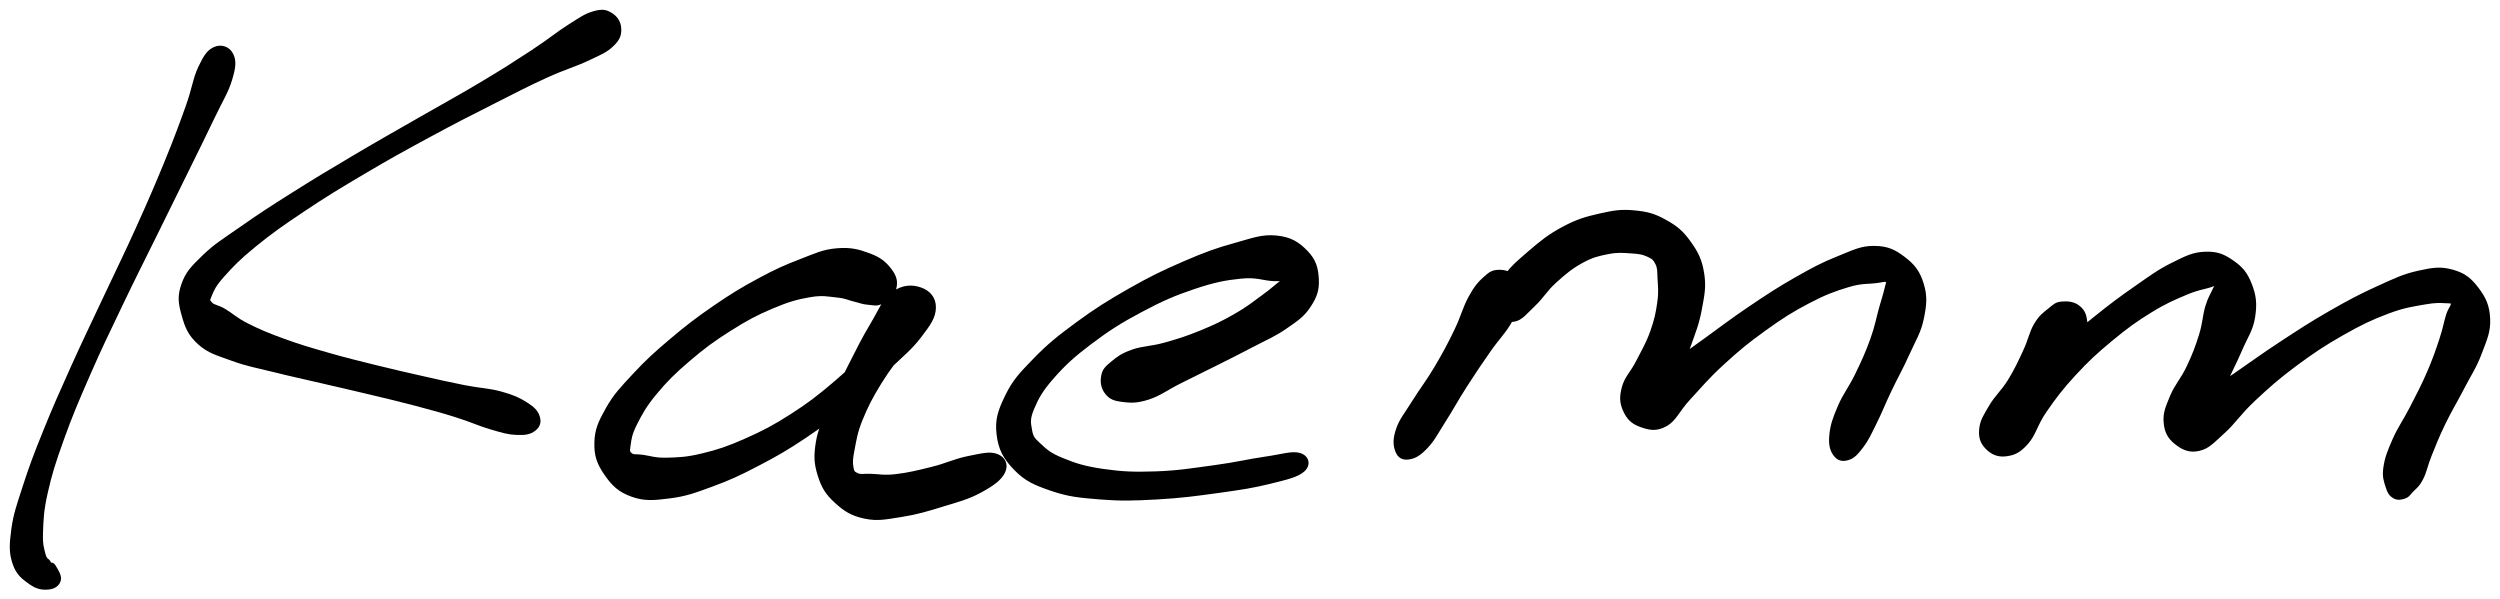 <svg xmlns="http://www.w3.org/2000/svg" id="canvas" viewBox="454.924 260.599 639.102 153.252"><path d="M 509.96,273.03 C 508.37 273.68, 507.53 274.84, 506.11 277.83 C 504.69 280.81, 504.60 283.06, 502.85 287.96 C 501.10 292.85, 499.90 296.10, 497.36 302.31 C 494.81 308.52, 493.25 312.11, 490.13 319.03 C 487.01 325.94, 485.08 329.76, 481.75 336.87 C 478.42 343.98, 476.55 347.77, 473.48 354.59 C 470.41 361.42, 468.84 364.93, 466.40 370.99 C 463.95 377.05, 462.88 379.90, 461.26 384.91 C 459.64 389.92, 458.83 392.10, 458.30 396.04 C 457.78 399.98, 457.72 401.90, 458.63 404.61 C 459.53 407.32, 461.07 408.36, 462.82 409.60 C 464.57 410.83, 465.94 410.95, 467.37 410.80 C 468.80 410.65, 469.72 409.92, 469.99 408.85 C 470.26 407.77, 469.17 406.22, 468.70 405.42 C 468.24 404.62, 467.94 405.08, 467.66 404.85 C 467.39 404.62, 467.63 404.75, 467.32 404.25 C 467.00 403.75, 466.45 403.86, 466.07 402.35 C 465.69 400.84, 465.30 399.87, 465.42 396.68 C 465.54 393.49, 465.57 391.20, 466.66 386.40 C 467.74 381.60, 468.67 378.69, 470.83 372.68 C 472.99 366.67, 474.50 363.15, 477.46 356.36 C 480.43 349.56, 482.28 345.78, 485.66 338.72 C 489.03 331.65, 491.00 327.84, 494.36 321.02 C 497.72 314.20, 499.47 310.68, 502.45 304.60 C 505.44 298.52, 507.00 295.40, 509.28 290.63 C 511.55 285.87, 512.86 284.00, 513.81 280.78 C 514.77 277.57, 514.84 276.11, 514.07 274.56 C 513.30 273.01, 511.55 272.38, 509.96 273.03" style="stroke: black; fill: black;"/><path d="M 611.01,264.30 C 609.71 263.51, 608.81 263.37, 606.71 263.97 C 604.61 264.58, 603.65 265.32, 600.51 267.30 C 597.38 269.28, 595.52 270.94, 591.05 273.87 C 586.58 276.80, 583.89 278.54, 578.16 281.96 C 572.44 285.38, 568.93 287.24, 562.42 290.99 C 555.91 294.73, 552.14 296.82, 545.62 300.69 C 539.10 304.55, 535.59 306.65, 529.81 310.30 C 524.02 313.95, 521.26 315.75, 516.71 318.94 C 512.15 322.13, 510.03 323.35, 507.05 326.25 C 504.06 329.14, 502.80 330.45, 501.76 333.43 C 500.73 336.40, 501.02 338.16, 501.85 341.13 C 502.68 344.09, 503.41 346.00, 505.91 348.25 C 508.42 350.50, 510.55 350.98, 514.38 352.38 C 518.21 353.78, 520.52 354.12, 525.04 355.25 C 529.56 356.38, 532.11 356.90, 536.98 358.04 C 541.85 359.18, 544.55 359.77, 549.41 360.94 C 554.26 362.10, 556.80 362.69, 561.27 363.87 C 565.73 365.05, 567.91 365.64, 571.74 366.85 C 575.57 368.05, 577.37 368.99, 580.42 369.88 C 583.48 370.77, 584.81 371.20, 587.01 371.29 C 589.22 371.38, 590.36 371.15, 591.44 370.32 C 592.53 369.50, 592.84 368.47, 592.42 367.18 C 592.00 365.89, 591.25 365.08, 589.34 363.87 C 587.44 362.67, 586.04 362.03, 582.89 361.16 C 579.74 360.30, 577.60 360.34, 573.60 359.55 C 569.60 358.76, 567.42 358.25, 562.90 357.23 C 558.38 356.21, 555.82 355.63, 550.99 354.44 C 546.16 353.24, 543.47 352.60, 538.75 351.25 C 534.02 349.89, 531.49 349.16, 527.36 347.66 C 523.22 346.15, 521.10 345.26, 518.08 343.73 C 515.05 342.20, 514.09 341.09, 512.23 340.00 C 510.37 338.91, 509.49 339.08, 508.77 338.27 C 508.04 337.47, 507.98 337.46, 508.61 335.99 C 509.23 334.52, 509.63 333.48, 511.90 330.93 C 514.17 328.39, 515.87 326.59, 519.96 323.26 C 524.06 319.92, 526.78 317.99, 532.37 314.26 C 537.96 310.52, 541.45 308.40, 547.92 304.58 C 554.39 300.75, 558.15 298.69, 564.73 295.13 C 571.31 291.56, 574.87 289.78, 580.81 286.77 C 586.76 283.75, 589.60 282.26, 594.46 280.04 C 599.32 277.82, 601.72 277.26, 605.11 275.66 C 608.49 274.06, 609.75 273.59, 611.38 272.03 C 613.01 270.48, 613.31 269.43, 613.24 267.88 C 613.17 266.33, 612.32 265.08, 611.01 264.30" style="stroke: black; fill: black;"/><path d="M 683.58,334.22 C 683.98 332.59, 683.66 331.30, 682.37 329.62 C 681.08 327.95, 679.85 326.86, 677.14 325.85 C 674.44 324.84, 672.40 324.26, 668.86 324.57 C 665.32 324.87, 663.44 325.85, 659.46 327.38 C 655.48 328.91, 653.32 329.88, 648.97 332.23 C 644.62 334.58, 642.17 336.06, 637.70 339.12 C 633.24 342.19, 630.76 344.08, 626.65 347.55 C 622.54 351.02, 620.43 352.94, 617.15 356.46 C 613.87 359.99, 612.22 361.68, 610.26 365.15 C 608.31 368.62, 607.45 370.49, 607.37 373.80 C 607.29 377.11, 608.03 379.04, 609.86 381.70 C 611.69 384.36, 613.29 385.94, 616.53 387.10 C 619.78 388.26, 622.04 388.02, 626.10 387.51 C 630.16 386.99, 632.36 386.18, 636.85 384.53 C 641.34 382.88, 643.81 381.74, 648.56 379.26 C 653.31 376.79, 655.93 375.28, 660.62 372.15 C 665.31 369.01, 667.74 367.08, 672.01 363.58 C 676.29 360.07, 678.39 358.02, 681.98 354.62 C 685.57 351.22, 687.61 349.63, 689.96 346.57 C 692.30 343.51, 693.62 341.71, 693.68 339.31 C 693.75 336.91, 692.33 335.32, 690.26 334.58 C 688.19 333.84, 685.80 333.82, 683.33 335.61 C 680.85 337.41, 680.11 339.87, 677.89 343.57 C 675.68 347.27, 674.38 349.91, 672.26 354.10 C 670.14 358.29, 668.96 360.60, 667.30 364.52 C 665.65 368.45, 664.55 370.21, 663.98 373.72 C 663.42 377.23, 663.52 379.06, 664.46 382.07 C 665.40 385.07, 666.37 386.63, 668.68 388.76 C 671.00 390.88, 672.72 392.00, 676.05 392.70 C 679.38 393.39, 681.38 392.87, 685.35 392.26 C 689.31 391.64, 691.86 390.85, 695.88 389.62 C 699.90 388.39, 702.35 387.77, 705.46 386.09 C 708.56 384.40, 710.54 383.00, 711.39 381.21 C 712.24 379.42, 711.51 377.83, 709.71 377.12 C 707.91 376.42, 705.67 377.05, 702.38 377.70 C 699.10 378.36, 696.98 379.49, 693.30 380.41 C 689.62 381.33, 687.13 381.94, 683.98 382.30 C 680.83 382.67, 679.55 382.28, 677.54 382.22 C 675.54 382.16, 674.95 382.46, 673.96 382.00 C 672.97 381.54, 672.78 381.27, 672.58 379.93 C 672.37 378.59, 672.45 377.75, 672.93 375.30 C 673.41 372.86, 673.61 371.11, 674.99 367.71 C 676.37 364.32, 677.56 362.01, 679.83 358.33 C 682.11 354.64, 683.95 352.44, 686.36 349.30 C 688.77 346.15, 690.88 345.06, 691.88 342.61 C 692.88 340.17, 692.21 338.35, 691.35 337.08 C 690.50 335.81, 689.21 335.36, 687.62 336.26 C 686.02 337.15, 685.45 338.80, 683.36 341.55 C 681.28 344.30, 680.26 346.54, 677.20 350.00 C 674.14 353.46, 672.08 355.47, 668.08 358.86 C 664.08 362.25, 661.71 364.08, 657.22 366.95 C 652.73 369.81, 650.16 371.16, 645.62 373.17 C 641.08 375.18, 638.59 376.01, 634.53 376.99 C 630.47 377.98, 628.38 378.02, 625.32 378.10 C 622.27 378.17, 621.09 377.62, 619.24 377.36 C 617.40 377.11, 616.82 377.43, 616.10 376.82 C 615.38 376.22, 615.41 375.92, 615.64 374.34 C 615.88 372.76, 615.95 371.59, 617.29 368.93 C 618.63 366.28, 619.64 364.34, 622.36 361.06 C 625.08 357.78, 627.07 355.79, 630.89 352.53 C 634.70 349.27, 637.15 347.46, 641.42 344.76 C 645.70 342.06, 648.14 340.75, 652.25 339.02 C 656.36 337.28, 658.60 336.65, 661.95 336.08 C 665.30 335.51, 666.70 335.94, 669.00 336.17 C 671.31 336.40, 671.91 336.88, 673.46 337.24 C 675.02 337.61, 675.41 337.89, 676.78 338.00 C 678.16 338.10, 678.99 338.51, 680.34 337.76 C 681.70 337.00, 683.17 335.85, 683.58 334.22" style="stroke: black; fill: black;"/><path d="M 737.87,360.98 C 738.86 362.21, 739.81 362.61, 741.92 362.86 C 744.03 363.12, 745.51 363.20, 748.43 362.27 C 751.34 361.33, 753.03 359.92, 756.49 358.18 C 759.95 356.45, 762.02 355.46, 765.73 353.59 C 769.45 351.72, 771.51 350.72, 775.06 348.84 C 778.62 346.97, 780.61 346.21, 783.51 344.20 C 786.40 342.19, 787.92 341.23, 789.53 338.78 C 791.15 336.33, 791.71 334.68, 791.57 331.94 C 791.42 329.20, 790.89 327.21, 788.82 325.09 C 786.76 322.96, 784.88 321.68, 781.23 321.31 C 777.58 320.94, 775.27 321.92, 770.58 323.22 C 765.88 324.53, 763.13 325.52, 757.76 327.84 C 752.39 330.16, 749.20 331.70, 743.71 334.82 C 738.23 337.94, 735.17 339.87, 730.31 343.43 C 725.46 347.00, 723.04 348.96, 719.45 352.65 C 715.86 356.34, 714.21 358.10, 712.35 361.90 C 710.50 365.70, 709.75 367.94, 710.19 371.63 C 710.62 375.33, 711.83 377.58, 714.55 380.38 C 717.27 383.17, 719.46 384.13, 723.78 385.61 C 728.10 387.09, 730.76 387.34, 736.14 387.78 C 741.52 388.21, 744.65 388.11, 750.69 387.78 C 756.73 387.45, 760.56 386.93, 766.34 386.13 C 772.12 385.33, 775.24 384.86, 779.58 383.78 C 783.92 382.70, 786.53 382.11, 788.05 380.73 C 789.56 379.35, 789.08 377.47, 787.16 376.89 C 785.23 376.31, 782.74 377.21, 778.41 377.83 C 774.08 378.45, 771.10 379.24, 765.50 380.00 C 759.90 380.75, 756.13 381.41, 750.41 381.60 C 744.69 381.80, 741.66 381.65, 736.89 380.97 C 732.11 380.28, 729.80 379.52, 726.53 378.19 C 723.26 376.87, 722.19 375.87, 720.54 374.33 C 718.88 372.79, 718.59 372.40, 718.25 370.51 C 717.91 368.62, 717.70 367.62, 718.85 364.89 C 720.00 362.17, 721.03 360.26, 724.00 356.89 C 726.98 353.52, 729.24 351.44, 733.74 348.05 C 738.25 344.66, 741.26 342.75, 746.53 339.94 C 751.81 337.13, 755.01 335.73, 760.13 334.01 C 765.26 332.29, 768.11 331.74, 772.17 331.33 C 776.22 330.92, 778.00 331.86, 780.40 331.96 C 782.81 332.05, 783.29 331.89, 784.18 331.81 C 785.06 331.73, 785.14 331.36, 784.83 331.54 C 784.52 331.73, 783.98 331.77, 782.61 332.74 C 781.23 333.70, 780.32 334.68, 777.97 336.38 C 775.62 338.08, 774.06 339.40, 770.87 341.22 C 767.69 343.05, 765.66 344.03, 762.04 345.52 C 758.42 347.00, 756.29 347.67, 752.77 348.66 C 749.25 349.65, 747.14 349.51, 744.45 350.46 C 741.76 351.42, 740.83 352.17, 739.32 353.42 C 737.82 354.67, 737.23 355.20, 736.93 356.72 C 736.64 358.23, 736.87 359.75, 737.87 360.98" style="stroke: black; fill: black;"/><path d="M 838.08,330.07 C 836.57 330.11, 835.93 330.50, 834.47 331.84 C 833.01 333.17, 832.24 334.05, 830.77 336.74 C 829.30 339.43, 828.86 341.68, 827.11 345.27 C 825.37 348.86, 824.18 351.08, 822.04 354.69 C 819.90 358.30, 818.35 360.18, 816.40 363.32 C 814.45 366.47, 813.15 367.90, 812.29 370.41 C 811.44 372.92, 811.56 374.46, 812.12 375.89 C 812.68 377.31, 813.63 377.77, 815.11 377.55 C 816.59 377.32, 817.74 376.64, 819.53 374.76 C 821.31 372.87, 822.05 371.23, 824.03 368.13 C 826.02 365.03, 827.14 362.84, 829.44 359.26 C 831.73 355.67, 833.17 353.58, 835.51 350.20 C 837.86 346.83, 839.62 345.24, 841.16 342.38 C 842.70 339.53, 843.03 338.08, 843.20 335.93 C 843.37 333.78, 843.04 332.81, 842.02 331.64 C 840.99 330.47, 839.58 330.03, 838.08 330.07" style="stroke: black; fill: black;"/><path d="M 841.88,342.35 C 843.77 342.08, 844.92 340.39, 847.02 338.42 C 849.12 336.45, 849.95 334.71, 852.39 332.50 C 854.83 330.29, 856.51 328.87, 859.23 327.38 C 861.95 325.89, 863.45 325.57, 865.98 325.07 C 868.51 324.57, 869.86 324.75, 871.90 324.88 C 873.94 325.01, 874.84 325.12, 876.17 325.73 C 877.50 326.33, 877.97 326.68, 878.57 327.90 C 879.17 329.12, 879.05 329.83, 879.16 331.83 C 879.26 333.83, 879.48 335.18, 879.09 337.91 C 878.71 340.64, 878.34 342.45, 877.25 345.49 C 876.16 348.52, 875.10 350.25, 873.65 353.08 C 872.21 355.92, 870.69 357.18, 870.03 359.66 C 869.37 362.14, 869.47 363.57, 870.34 365.49 C 871.20 367.41, 872.28 368.52, 874.34 369.26 C 876.40 369.99, 878.20 370.52, 880.65 369.15 C 883.11 367.79, 883.71 365.55, 886.61 362.42 C 889.51 359.29, 891.32 357.04, 895.17 353.51 C 899.03 349.97, 901.50 347.91, 905.90 344.75 C 910.30 341.58, 912.89 339.93, 917.17 337.69 C 921.45 335.45, 923.87 334.58, 927.31 333.54 C 930.75 332.50, 932.37 332.74, 934.38 332.50 C 936.38 332.26, 936.76 331.95, 937.32 332.34 C 937.88 332.74, 937.47 333.06, 937.16 334.48 C 936.85 335.90, 936.49 336.87, 935.76 339.46 C 935.03 342.05, 934.74 344.04, 933.52 347.43 C 932.30 350.81, 931.32 352.95, 929.66 356.39 C 928.00 359.82, 926.52 361.52, 925.21 364.60 C 923.89 367.67, 923.32 369.35, 923.08 371.77 C 922.84 374.19, 923.18 375.51, 924.02 376.70 C 924.86 377.90, 925.91 378.15, 927.27 377.75 C 928.62 377.36, 929.41 376.52, 930.79 374.72 C 932.17 372.91, 932.71 371.61, 934.15 368.74 C 935.59 365.87, 936.30 363.91, 937.98 360.38 C 939.66 356.85, 940.89 354.78, 942.55 351.10 C 944.20 347.41, 945.52 345.52, 946.25 341.95 C 946.99 338.37, 947.15 336.27, 946.21 333.22 C 945.27 330.16, 944.00 328.54, 941.56 326.69 C 939.13 324.84, 937.37 323.98, 934.03 323.96 C 930.68 323.94, 928.84 324.98, 924.84 326.58 C 920.84 328.18, 918.57 329.40, 914.04 331.97 C 909.52 334.54, 906.91 336.28, 902.21 339.44 C 897.51 342.61, 894.94 344.65, 890.55 347.80 C 886.16 350.95, 883.75 352.70, 880.26 355.19 C 876.77 357.69, 874.62 358.25, 873.10 360.26 C 871.58 362.26, 872.12 363.87, 872.67 365.23 C 873.21 366.59, 874.38 367.23, 875.84 367.07 C 877.30 366.92, 878.52 366.37, 879.97 364.46 C 881.43 362.54, 881.77 360.64, 883.12 357.52 C 884.47 354.40, 885.43 352.44, 886.70 348.86 C 887.97 345.28, 888.81 343.30, 889.49 339.62 C 890.17 335.95, 890.63 333.89, 890.08 330.49 C 889.53 327.10, 888.62 325.30, 886.72 322.65 C 884.82 320.00, 883.40 318.80, 880.60 317.25 C 877.80 315.69, 876.07 315.20, 872.74 314.88 C 869.41 314.56, 867.57 314.85, 863.96 315.67 C 860.36 316.49, 858.31 317.06, 854.71 318.97 C 851.11 320.88, 849.05 322.53, 845.95 325.21 C 842.85 327.90, 840.90 329.48, 839.23 332.40 C 837.55 335.31, 837.06 337.79, 837.59 339.79 C 838.12 341.78, 840.00 342.63, 841.88 342.35" style="stroke: black; fill: black;"/><path d="M 982.03,338.18 C 980.55 338.32, 980.20 338.78, 978.87 339.86 C 977.54 340.95, 976.65 341.48, 975.39 343.59 C 974.13 345.70, 973.93 347.55, 972.58 350.42 C 971.24 353.30, 970.41 355.15, 968.68 357.97 C 966.94 360.78, 965.35 362.02, 963.89 364.49 C 962.43 366.97, 961.57 368.24, 961.38 370.35 C 961.19 372.45, 961.67 373.72, 962.93 375.01 C 964.19 376.29, 965.67 377.01, 967.67 376.76 C 969.68 376.51, 970.96 376.01, 972.96 373.78 C 974.96 371.54, 975.24 369.12, 977.68 365.60 C 980.12 362.08, 981.77 359.85, 985.16 356.18 C 988.55 352.51, 990.73 350.50, 994.64 347.27 C 998.54 344.04, 1000.87 342.37, 1004.69 340.02 C 1008.51 337.66, 1010.74 336.77, 1013.74 335.49 C 1016.74 334.22, 1018.10 334.14, 1019.71 333.64 C 1021.31 333.14, 1021.51 332.81, 1021.78 333.01 C 1022.05 333.22, 1021.57 333.46, 1021.05 334.66 C 1020.53 335.87, 1019.87 336.72, 1019.17 339.04 C 1018.48 341.36, 1018.53 343.19, 1017.57 346.29 C 1016.61 349.38, 1015.84 351.39, 1014.35 354.53 C 1012.87 357.67, 1011.32 359.16, 1010.15 361.98 C 1008.99 364.79, 1008.33 366.25, 1008.54 368.60 C 1008.75 370.95, 1009.51 372.35, 1011.20 373.71 C 1012.89 375.07, 1014.58 375.93, 1016.98 375.39 C 1019.38 374.85, 1020.39 373.55, 1023.21 371.02 C 1026.02 368.48, 1027.35 366.16, 1031.04 362.71 C 1034.73 359.25, 1037.13 357.11, 1041.66 353.74 C 1046.18 350.38, 1048.95 348.55, 1053.67 345.86 C 1058.39 343.18, 1061.06 341.91, 1065.26 340.33 C 1069.47 338.74, 1071.69 338.49, 1074.69 337.95 C 1077.70 337.41, 1078.84 337.56, 1080.29 337.62 C 1081.74 337.69, 1081.84 337.56, 1081.93 338.28 C 1082.01 339.00, 1081.30 339.41, 1080.72 341.22 C 1080.14 343.03, 1080.00 344.40, 1079.03 347.33 C 1078.06 350.26, 1077.36 352.35, 1075.85 355.85 C 1074.34 359.35, 1073.24 361.39, 1071.48 364.82 C 1069.72 368.26, 1068.39 369.97, 1067.04 373.03 C 1065.69 376.09, 1065.06 377.73, 1064.71 380.13 C 1064.36 382.52, 1064.83 383.53, 1065.28 385.01 C 1065.74 386.49, 1066.12 387.01, 1066.98 387.52 C 1067.83 388.04, 1068.69 387.88, 1069.57 387.59 C 1070.45 387.29, 1070.50 386.97, 1071.36 386.05 C 1072.23 385.12, 1072.94 384.78, 1073.89 382.94 C 1074.84 381.11, 1074.97 379.69, 1076.10 376.87 C 1077.24 374.05, 1077.92 372.25, 1079.56 368.85 C 1081.21 365.45, 1082.46 363.48, 1084.33 359.88 C 1086.19 356.28, 1087.55 354.40, 1088.88 350.84 C 1090.22 347.29, 1091.16 345.37, 1091.01 342.09 C 1090.86 338.82, 1089.97 336.90, 1088.13 334.48 C 1086.30 332.07, 1084.83 330.86, 1081.83 330.02 C 1078.83 329.19, 1076.96 329.46, 1073.14 330.31 C 1069.32 331.16, 1067.24 332.22, 1062.73 334.26 C 1058.23 336.31, 1055.59 337.71, 1050.63 340.55 C 1045.68 343.39, 1042.86 345.25, 1037.97 348.46 C 1033.07 351.67, 1030.43 353.66, 1026.14 356.60 C 1021.86 359.55, 1019.42 360.87, 1016.54 363.19 C 1013.66 365.50, 1012.46 366.43, 1011.73 368.17 C 1011.01 369.90, 1011.97 371.17, 1012.93 371.85 C 1013.89 372.53, 1015.08 372.58, 1016.53 371.57 C 1017.99 370.55, 1018.80 369.35, 1020.21 366.78 C 1021.62 364.21, 1022.08 362.08, 1023.56 358.73 C 1025.04 355.38, 1026.12 353.47, 1027.60 350.03 C 1029.07 346.59, 1030.44 344.87, 1030.94 341.54 C 1031.45 338.21, 1031.20 336.19, 1030.12 333.40 C 1029.04 330.61, 1027.86 329.19, 1025.56 327.60 C 1023.26 326.01, 1021.65 325.33, 1018.61 325.45 C 1015.58 325.57, 1013.91 326.46, 1010.37 328.21 C 1006.82 329.97, 1004.88 331.45, 1000.89 334.23 C 996.90 337.00, 994.58 338.75, 990.42 342.09 C 986.25 345.43, 984.01 347.48, 980.07 350.95 C 976.13 354.42, 974.07 356.41, 970.72 359.44 C 967.37 362.47, 965.10 363.55, 963.31 366.07 C 961.51 368.60, 961.47 370.14, 961.76 372.06 C 962.04 373.98, 963.25 375.02, 964.74 375.68 C 966.23 376.33, 967.45 376.30, 969.21 375.34 C 970.97 374.38, 971.82 373.21, 973.54 370.88 C 975.26 368.56, 975.93 366.63, 977.80 363.71 C 979.67 360.78, 980.99 359.13, 982.90 356.26 C 984.80 353.39, 986.30 351.99, 987.33 349.36 C 988.36 346.74, 988.28 345.18, 988.06 343.14 C 987.84 341.11, 987.46 340.18, 986.25 339.19 C 985.04 338.20, 983.50 338.05, 982.03 338.18" style="stroke: black; fill: black;"/></svg>